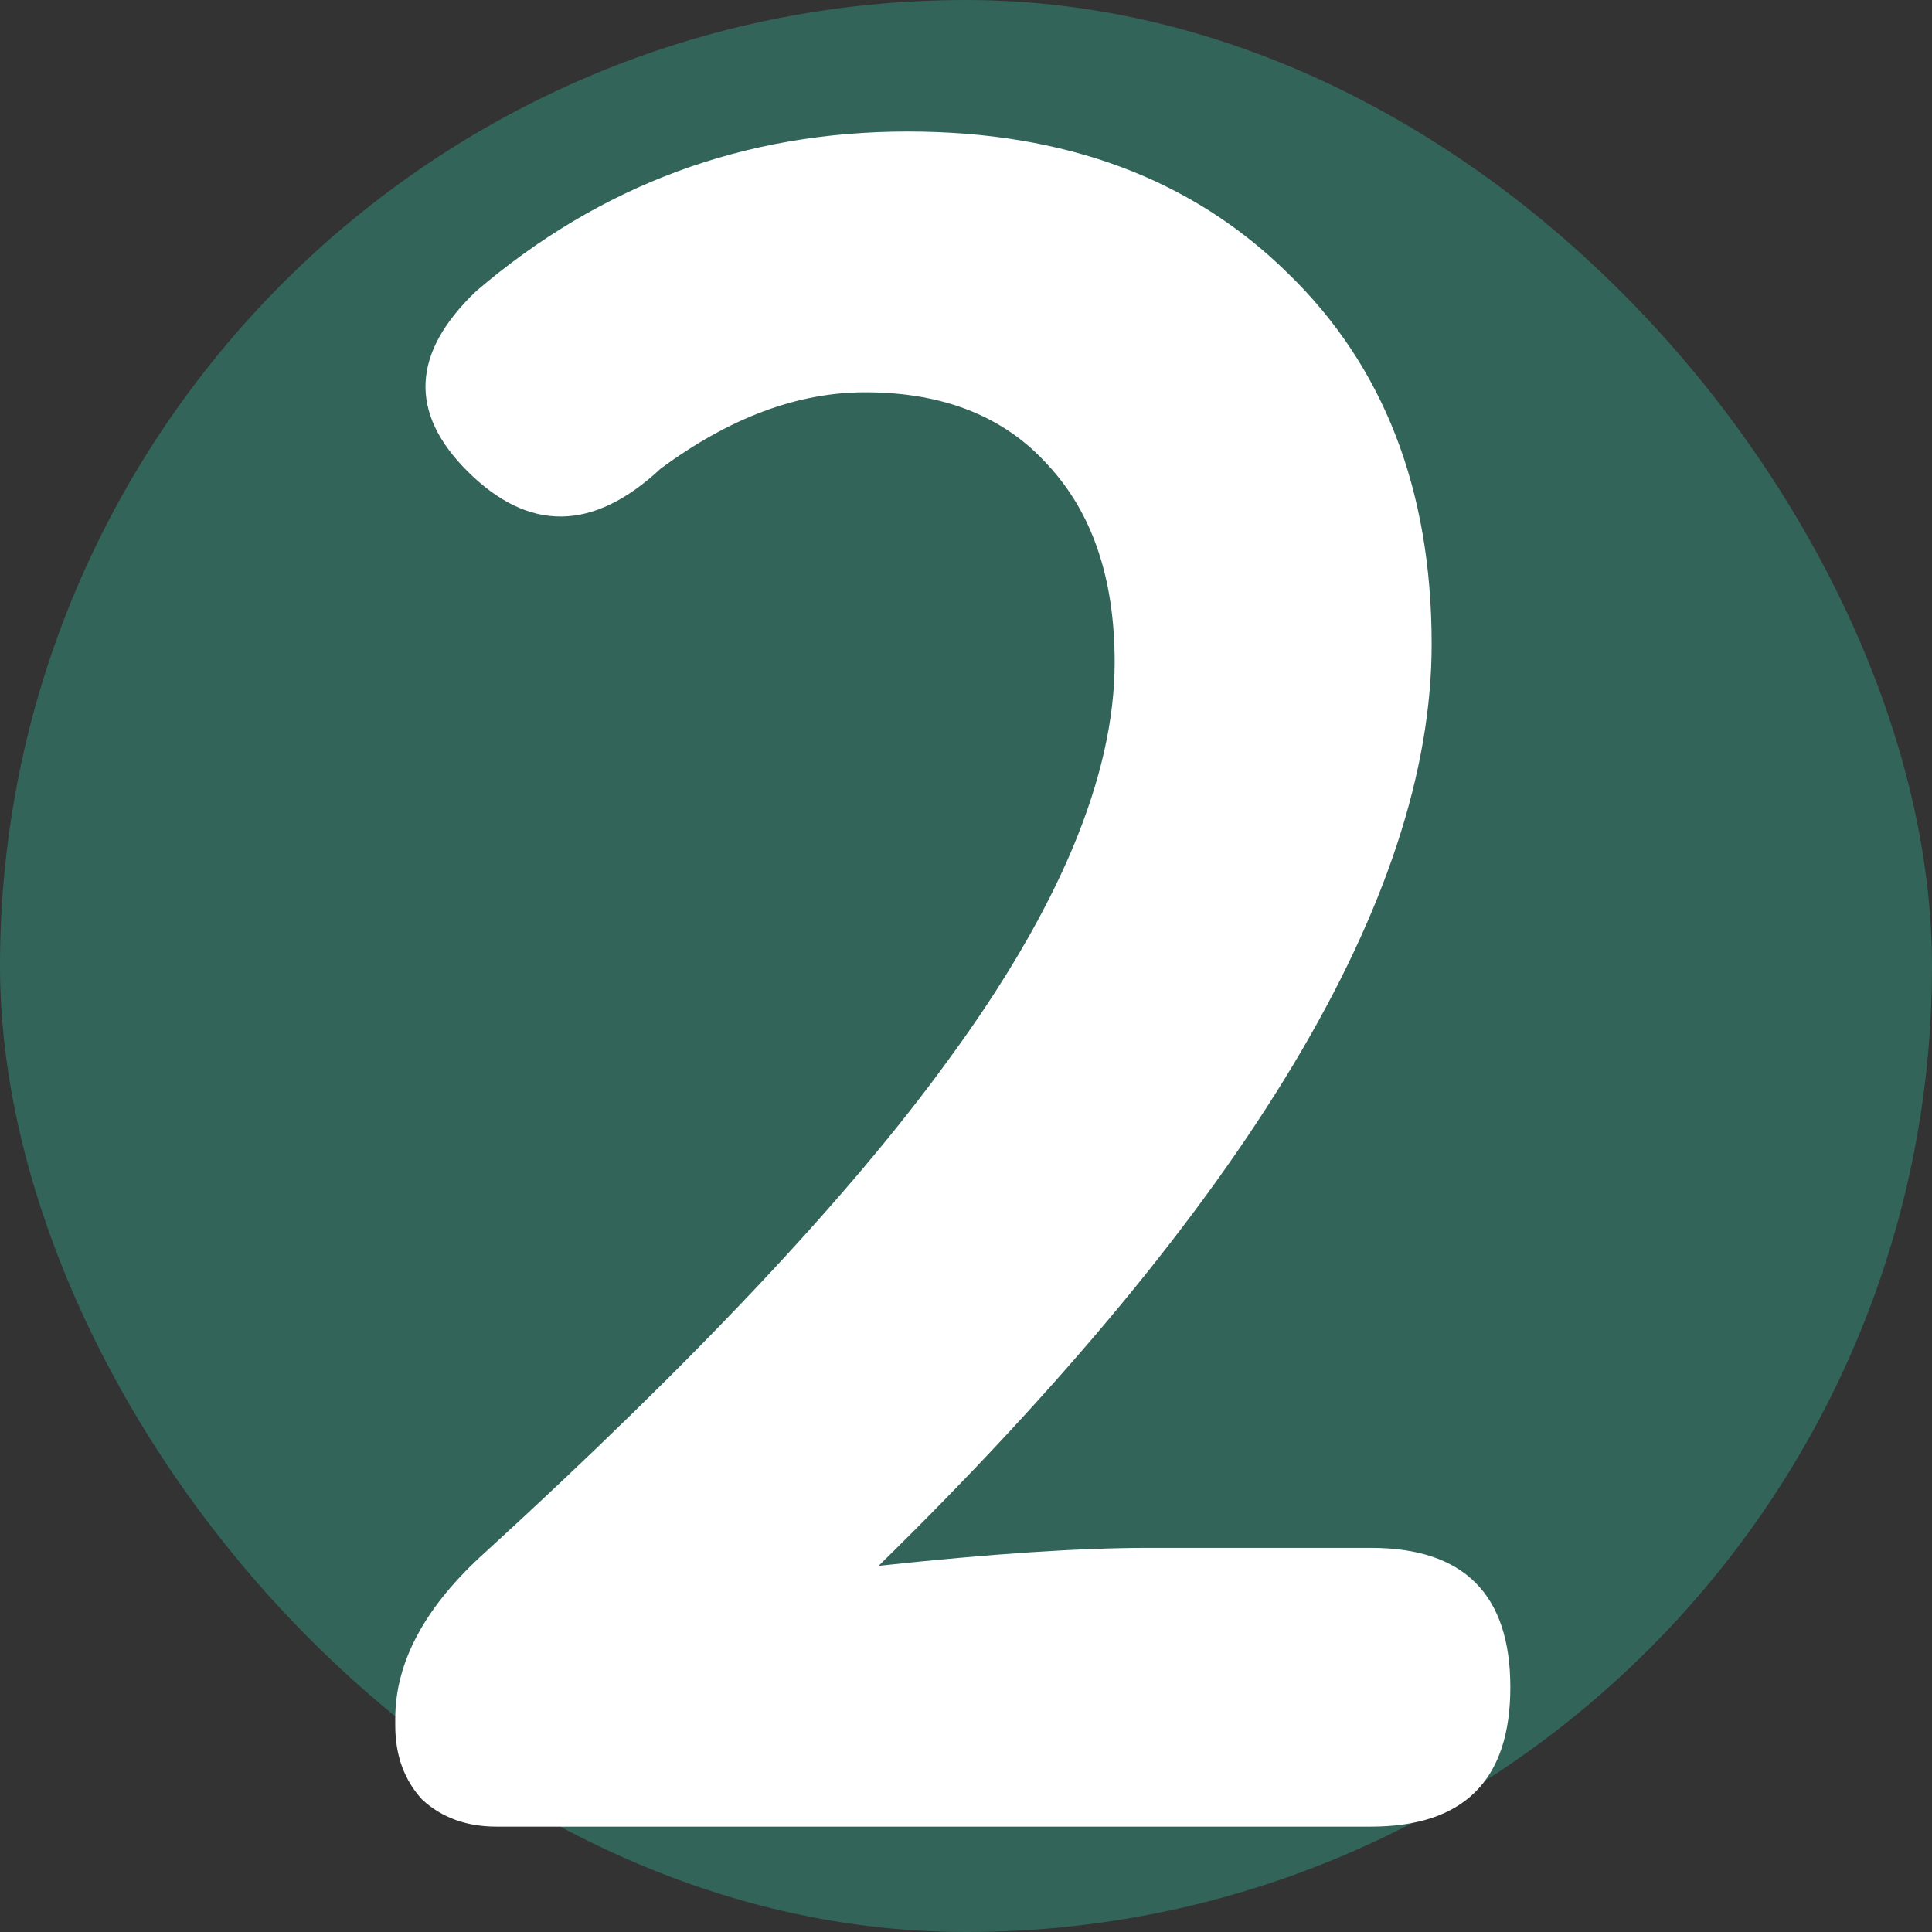 <svg width="55" height="55" viewBox="0 0 55 55" fill="none" xmlns="http://www.w3.org/2000/svg">
<rect x="0" y="0" width="55" height="55" fill="#333333" stroke="none"/>
<rect width="55" height="55" rx="27.5" fill="#326459"/>
<path d="M14.132 52C13.279 52 12.575 51.744 12.02 51.232C11.508 50.677 11.252 49.973 11.252 49.12V48.928C11.252 47.307 12.105 45.728 13.812 44.192C19.785 38.731 24.18 34.059 26.996 30.176C30.153 25.867 31.732 22.091 31.732 18.848C31.732 16.459 31.092 14.581 29.812 13.216C28.575 11.851 26.847 11.168 24.628 11.168C22.708 11.168 20.767 11.893 18.804 13.344C16.884 15.136 15.049 15.157 13.3 13.408C11.636 11.744 11.721 10.037 13.556 8.288C17.097 5.259 21.193 3.744 25.844 3.744C30.324 3.744 33.929 5.088 36.66 7.776C39.391 10.421 40.756 13.941 40.756 18.336C40.756 25.547 35.508 34.293 25.012 44.576C28.169 44.235 30.729 44.064 32.692 44.064H39.028C41.673 44.064 42.996 45.387 42.996 48.032C42.996 50.677 41.673 52 39.028 52H27.124H14.132Z" fill="white"/>
</svg>
